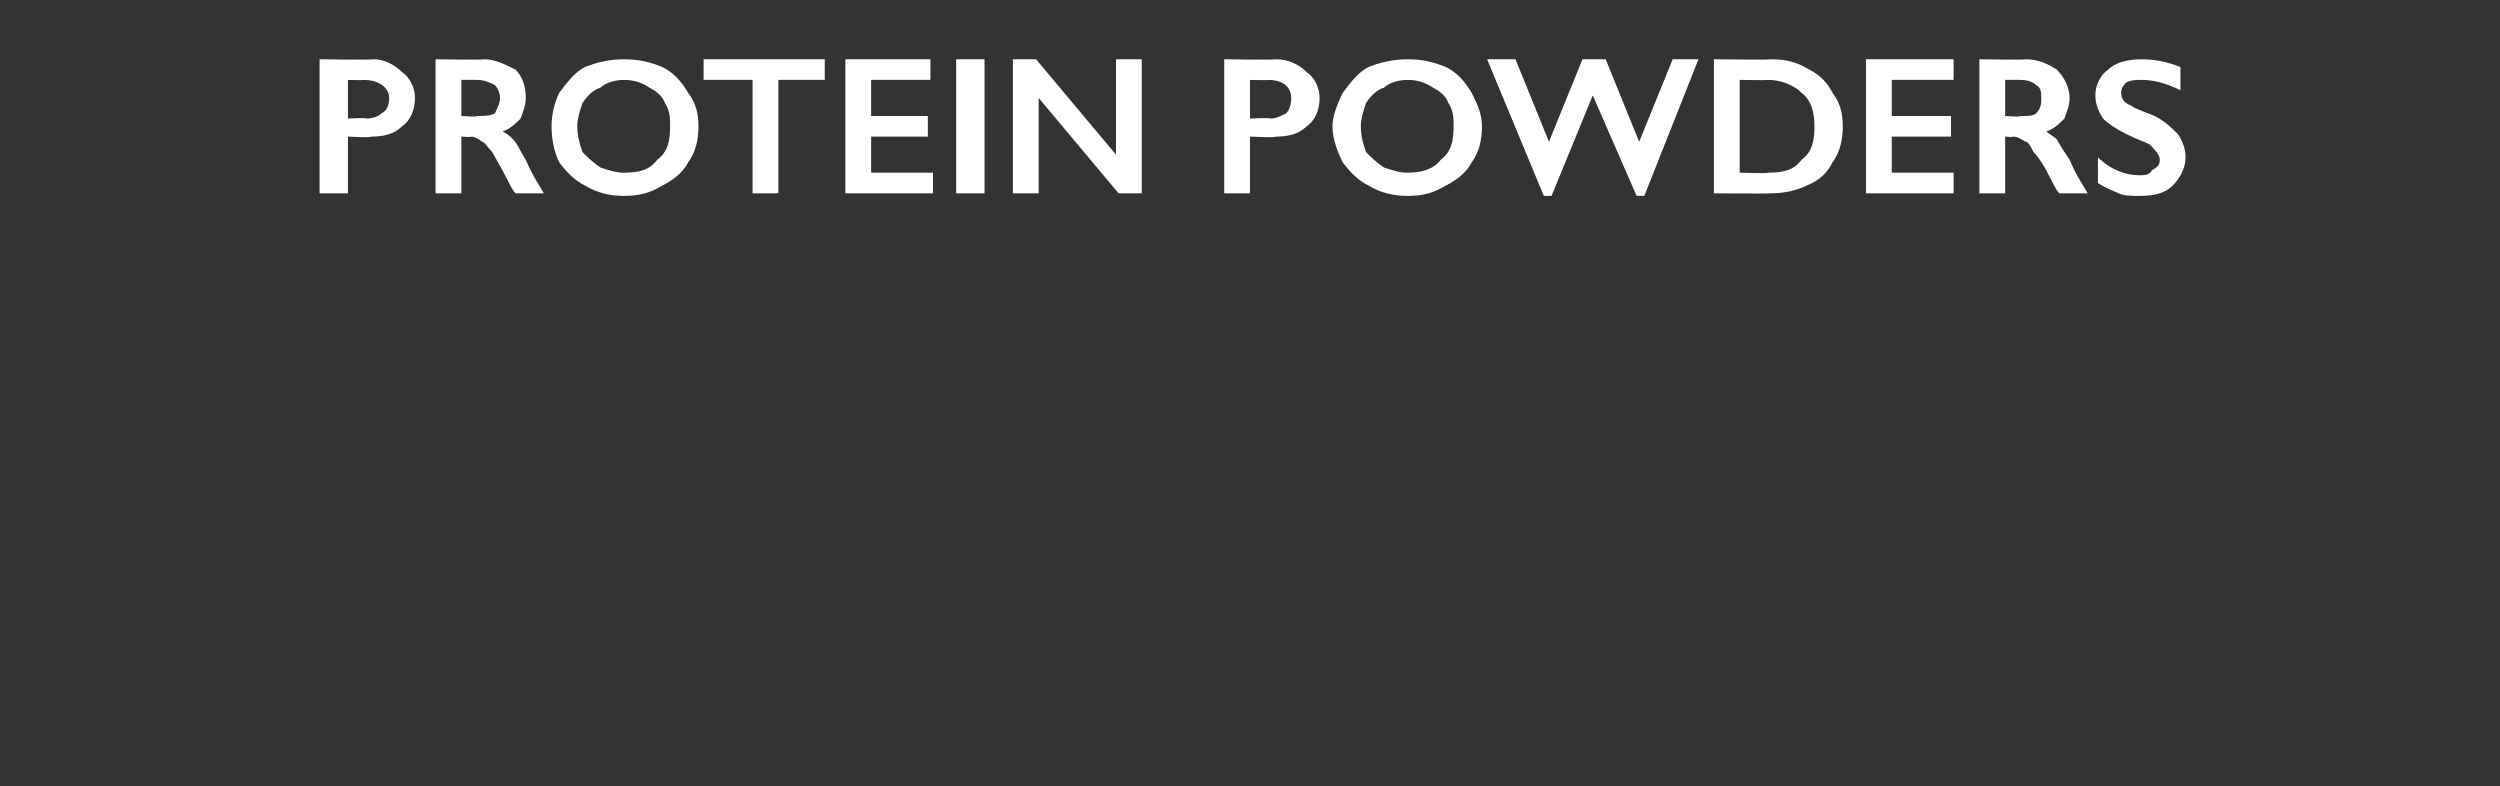 <?xml version="1.0" standalone="no"?><!DOCTYPE svg PUBLIC "-//W3C//DTD SVG 1.1//EN" "http://www.w3.org/Graphics/SVG/1.1/DTD/svg11.dtd"><svg xmlns="http://www.w3.org/2000/svg" version="1.1" width="97px" height="30.5px" viewBox="0 -2 97 30.5" style="top:-2px"><rect x="0" y="-2" width="97" height="30.5" fill="#333333" stroke="none"/>  <desc>protein powders</desc>  <defs/>  <g id="Polygon155934">    <path d="M 14.5 0.3 C 14.9 0.3 15.3 0.5 15.6 0.8 C 15.9 1 16.1 1.4 16.1 1.8 C 16.1 2.3 15.9 2.7 15.6 2.9 C 15.3 3.2 14.9 3.3 14.4 3.3 C 14.42 3.35 13.5 3.3 13.5 3.3 L 13.5 5.5 L 12.4 5.5 L 12.4 0.3 C 12.4 0.3 14.45 0.33 14.5 0.3 Z M 14.2 2.6 C 14.5 2.6 14.7 2.5 14.8 2.4 C 15 2.3 15.1 2.1 15.1 1.8 C 15.1 1.4 14.7 1.1 14.1 1.1 C 14.13 1.12 13.5 1.1 13.5 1.1 L 13.5 2.6 C 13.5 2.6 14.2 2.56 14.2 2.6 Z M 18.8 0.3 C 19.2 0.3 19.6 0.5 20 0.7 C 20.3 1 20.4 1.4 20.4 1.8 C 20.4 2.1 20.3 2.3 20.2 2.6 C 20 2.8 19.8 3 19.5 3.1 C 19.7 3.2 19.8 3.3 19.9 3.4 C 20.1 3.6 20.2 3.9 20.4 4.2 C 20.7 4.9 21 5.3 21.1 5.5 C 21.1 5.5 20 5.5 20 5.5 C 19.9 5.4 19.8 5.2 19.7 5 C 19.4 4.4 19.2 4.1 19.1 3.9 C 18.9 3.7 18.8 3.5 18.7 3.5 C 18.6 3.4 18.4 3.3 18.3 3.3 C 18.26 3.33 17.9 3.3 17.9 3.3 L 17.9 5.5 L 16.9 5.5 L 16.9 0.3 C 16.9 0.3 18.76 0.33 18.8 0.3 Z M 18.5 2.5 C 18.8 2.5 19 2.5 19.2 2.4 C 19.3 2.2 19.4 2 19.4 1.8 C 19.4 1.6 19.3 1.4 19.2 1.3 C 19 1.2 18.8 1.1 18.5 1.1 C 18.52 1.1 17.9 1.1 17.9 1.1 L 17.9 2.5 C 17.9 2.5 18.53 2.55 18.5 2.5 Z M 24.2 0.3 C 24.8 0.3 25.2 0.4 25.7 0.6 C 26.1 0.8 26.4 1.1 26.7 1.6 C 27 2 27.1 2.4 27.1 2.9 C 27.1 3.4 27 3.9 26.7 4.3 C 26.5 4.7 26.1 5 25.7 5.2 C 25.2 5.5 24.8 5.6 24.2 5.6 C 23.7 5.6 23.2 5.5 22.7 5.2 C 22.3 5 22 4.7 21.7 4.3 C 21.5 3.9 21.4 3.4 21.4 2.9 C 21.4 2.5 21.5 2 21.7 1.6 C 22 1.2 22.3 0.8 22.7 0.6 C 23.2 0.4 23.7 0.3 24.2 0.3 Z M 22.4 2.9 C 22.4 3.3 22.5 3.6 22.6 3.9 C 22.8 4.1 23 4.3 23.3 4.5 C 23.6 4.6 23.9 4.7 24.2 4.7 C 24.8 4.7 25.2 4.6 25.5 4.2 C 25.9 3.9 26 3.5 26 2.9 C 26 2.6 26 2.3 25.8 2 C 25.7 1.7 25.4 1.5 25.2 1.4 C 24.9 1.2 24.6 1.1 24.2 1.1 C 23.9 1.1 23.5 1.2 23.3 1.4 C 23 1.5 22.8 1.7 22.6 2 C 22.5 2.3 22.4 2.6 22.4 2.9 Z M 32 0.3 L 32 1.1 L 30.2 1.1 L 30.2 5.5 L 29.2 5.5 L 29.2 1.1 L 27.3 1.1 L 27.3 0.3 L 32 0.3 Z M 36.1 0.3 L 36.1 1.1 L 33.8 1.1 L 33.8 2.5 L 36 2.5 L 36 3.3 L 33.8 3.3 L 33.8 4.7 L 36.2 4.7 L 36.2 5.5 L 32.8 5.5 L 32.8 0.3 L 36.1 0.3 Z M 38.2 0.3 L 38.2 5.5 L 37.1 5.5 L 37.1 0.3 L 38.2 0.3 Z M 40.2 0.3 L 43.3 4 L 43.3 0.3 L 44.3 0.3 L 44.3 5.5 L 43.4 5.5 L 40.3 1.8 L 40.3 5.5 L 39.3 5.5 L 39.3 0.3 L 40.2 0.3 Z M 49.5 0.3 C 50 0.3 50.4 0.5 50.7 0.8 C 51 1 51.2 1.4 51.2 1.8 C 51.2 2.3 51 2.7 50.7 2.9 C 50.4 3.2 50 3.3 49.5 3.3 C 49.48 3.35 48.5 3.3 48.5 3.3 L 48.5 5.5 L 47.5 5.5 L 47.5 0.3 C 47.5 0.3 49.52 0.33 49.5 0.3 Z M 49.3 2.6 C 49.5 2.6 49.7 2.5 49.9 2.4 C 50 2.3 50.1 2.1 50.1 1.8 C 50.1 1.4 49.8 1.1 49.2 1.1 C 49.2 1.12 48.5 1.1 48.5 1.1 L 48.5 2.6 C 48.5 2.6 49.27 2.56 49.3 2.6 Z M 54.6 0.3 C 55.2 0.3 55.6 0.4 56.1 0.6 C 56.5 0.8 56.8 1.1 57.1 1.6 C 57.3 2 57.5 2.4 57.5 2.9 C 57.5 3.4 57.4 3.9 57.1 4.3 C 56.9 4.7 56.5 5 56.1 5.2 C 55.6 5.5 55.2 5.6 54.6 5.6 C 54.1 5.6 53.6 5.5 53.1 5.2 C 52.7 5 52.4 4.7 52.1 4.3 C 51.9 3.9 51.7 3.4 51.7 2.9 C 51.7 2.5 51.9 2 52.1 1.6 C 52.4 1.2 52.7 0.8 53.1 0.6 C 53.6 0.4 54.1 0.3 54.6 0.3 Z M 52.8 2.9 C 52.8 3.3 52.9 3.6 53 3.9 C 53.2 4.1 53.4 4.3 53.7 4.5 C 54 4.6 54.3 4.7 54.6 4.7 C 55.1 4.7 55.6 4.6 55.9 4.2 C 56.3 3.9 56.4 3.5 56.4 2.9 C 56.4 2.6 56.4 2.3 56.2 2 C 56.1 1.7 55.8 1.5 55.6 1.4 C 55.3 1.2 55 1.1 54.6 1.1 C 54.3 1.1 53.9 1.2 53.7 1.4 C 53.4 1.5 53.2 1.7 53 2 C 52.9 2.3 52.8 2.6 52.8 2.9 Z M 58.8 0.3 L 60.1 3.5 L 61.4 0.3 L 62.3 0.3 L 63.6 3.5 L 64.9 0.3 L 65.9 0.3 L 63.8 5.6 L 63.5 5.6 L 61.8 1.7 L 60.2 5.6 L 59.9 5.6 L 57.7 0.3 L 58.8 0.3 Z M 68.7 0.3 C 69.3 0.3 69.7 0.4 70.2 0.7 C 70.6 0.9 70.9 1.2 71.1 1.6 C 71.4 2 71.5 2.4 71.5 2.9 C 71.5 3.4 71.4 3.9 71.1 4.3 C 70.9 4.7 70.6 5 70.1 5.2 C 69.7 5.4 69.2 5.5 68.7 5.5 C 68.65 5.52 66.5 5.5 66.5 5.5 L 66.5 0.3 C 66.5 0.3 68.71 0.33 68.7 0.3 Z M 68.6 4.7 C 69.2 4.7 69.6 4.6 69.9 4.2 C 70.3 3.9 70.4 3.5 70.4 2.9 C 70.4 2.4 70.3 1.9 69.9 1.6 C 69.6 1.3 69.1 1.1 68.6 1.1 C 68.58 1.12 67.5 1.1 67.5 1.1 L 67.5 4.7 C 67.5 4.7 68.61 4.74 68.6 4.7 Z M 75.8 0.3 L 75.8 1.1 L 73.4 1.1 L 73.4 2.5 L 75.7 2.5 L 75.7 3.3 L 73.4 3.3 L 73.4 4.7 L 75.8 4.7 L 75.8 5.5 L 72.4 5.5 L 72.4 0.3 L 75.8 0.3 Z M 78.6 0.3 C 79.1 0.3 79.5 0.5 79.8 0.7 C 80.1 1 80.3 1.4 80.3 1.8 C 80.3 2.1 80.2 2.3 80.1 2.6 C 79.9 2.8 79.7 3 79.4 3.1 C 79.5 3.2 79.7 3.3 79.8 3.4 C 79.9 3.6 80.1 3.9 80.3 4.2 C 80.6 4.9 80.9 5.3 81 5.5 C 81 5.5 79.9 5.5 79.9 5.5 C 79.8 5.4 79.7 5.2 79.6 5 C 79.3 4.4 79.1 4.1 78.9 3.9 C 78.8 3.7 78.7 3.5 78.6 3.5 C 78.4 3.4 78.3 3.3 78.1 3.3 C 78.13 3.33 77.8 3.3 77.8 3.3 L 77.8 5.5 L 76.8 5.5 L 76.8 0.3 C 76.8 0.3 78.63 0.33 78.6 0.3 Z M 78.4 2.5 C 78.7 2.5 78.9 2.5 79 2.4 C 79.2 2.2 79.2 2 79.2 1.8 C 79.2 1.6 79.2 1.4 79 1.3 C 78.9 1.2 78.7 1.1 78.4 1.1 C 78.39 1.1 77.8 1.1 77.8 1.1 L 77.8 2.5 C 77.8 2.5 78.4 2.55 78.4 2.5 Z M 83.1 0.3 C 83.6 0.3 84.1 0.4 84.6 0.6 C 84.6 0.6 84.6 1.5 84.6 1.5 C 84 1.2 83.5 1.1 83.1 1.1 C 82.9 1.1 82.7 1.1 82.5 1.2 C 82.4 1.3 82.3 1.4 82.3 1.6 C 82.3 1.8 82.4 2 82.7 2.1 C 82.8 2.2 83.1 2.3 83.6 2.5 C 84 2.7 84.3 3 84.5 3.2 C 84.7 3.5 84.8 3.8 84.8 4.1 C 84.8 4.5 84.6 4.9 84.3 5.2 C 84 5.5 83.6 5.6 83 5.6 C 82.7 5.6 82.4 5.6 82.2 5.5 C 82 5.4 81.7 5.3 81.4 5.1 C 81.4 5.1 81.4 4.1 81.4 4.1 C 81.9 4.6 82.5 4.8 83 4.8 C 83.2 4.8 83.4 4.8 83.5 4.6 C 83.7 4.5 83.8 4.4 83.8 4.2 C 83.8 4 83.6 3.8 83.4 3.6 C 83.2 3.5 82.9 3.4 82.5 3.2 C 82.1 3 81.8 2.8 81.6 2.6 C 81.4 2.3 81.3 2 81.3 1.7 C 81.3 1.3 81.5 0.9 81.8 0.7 C 82.1 0.4 82.6 0.3 83.1 0.3 Z " stroke="none" fill="#fff"/>  </g></svg>
